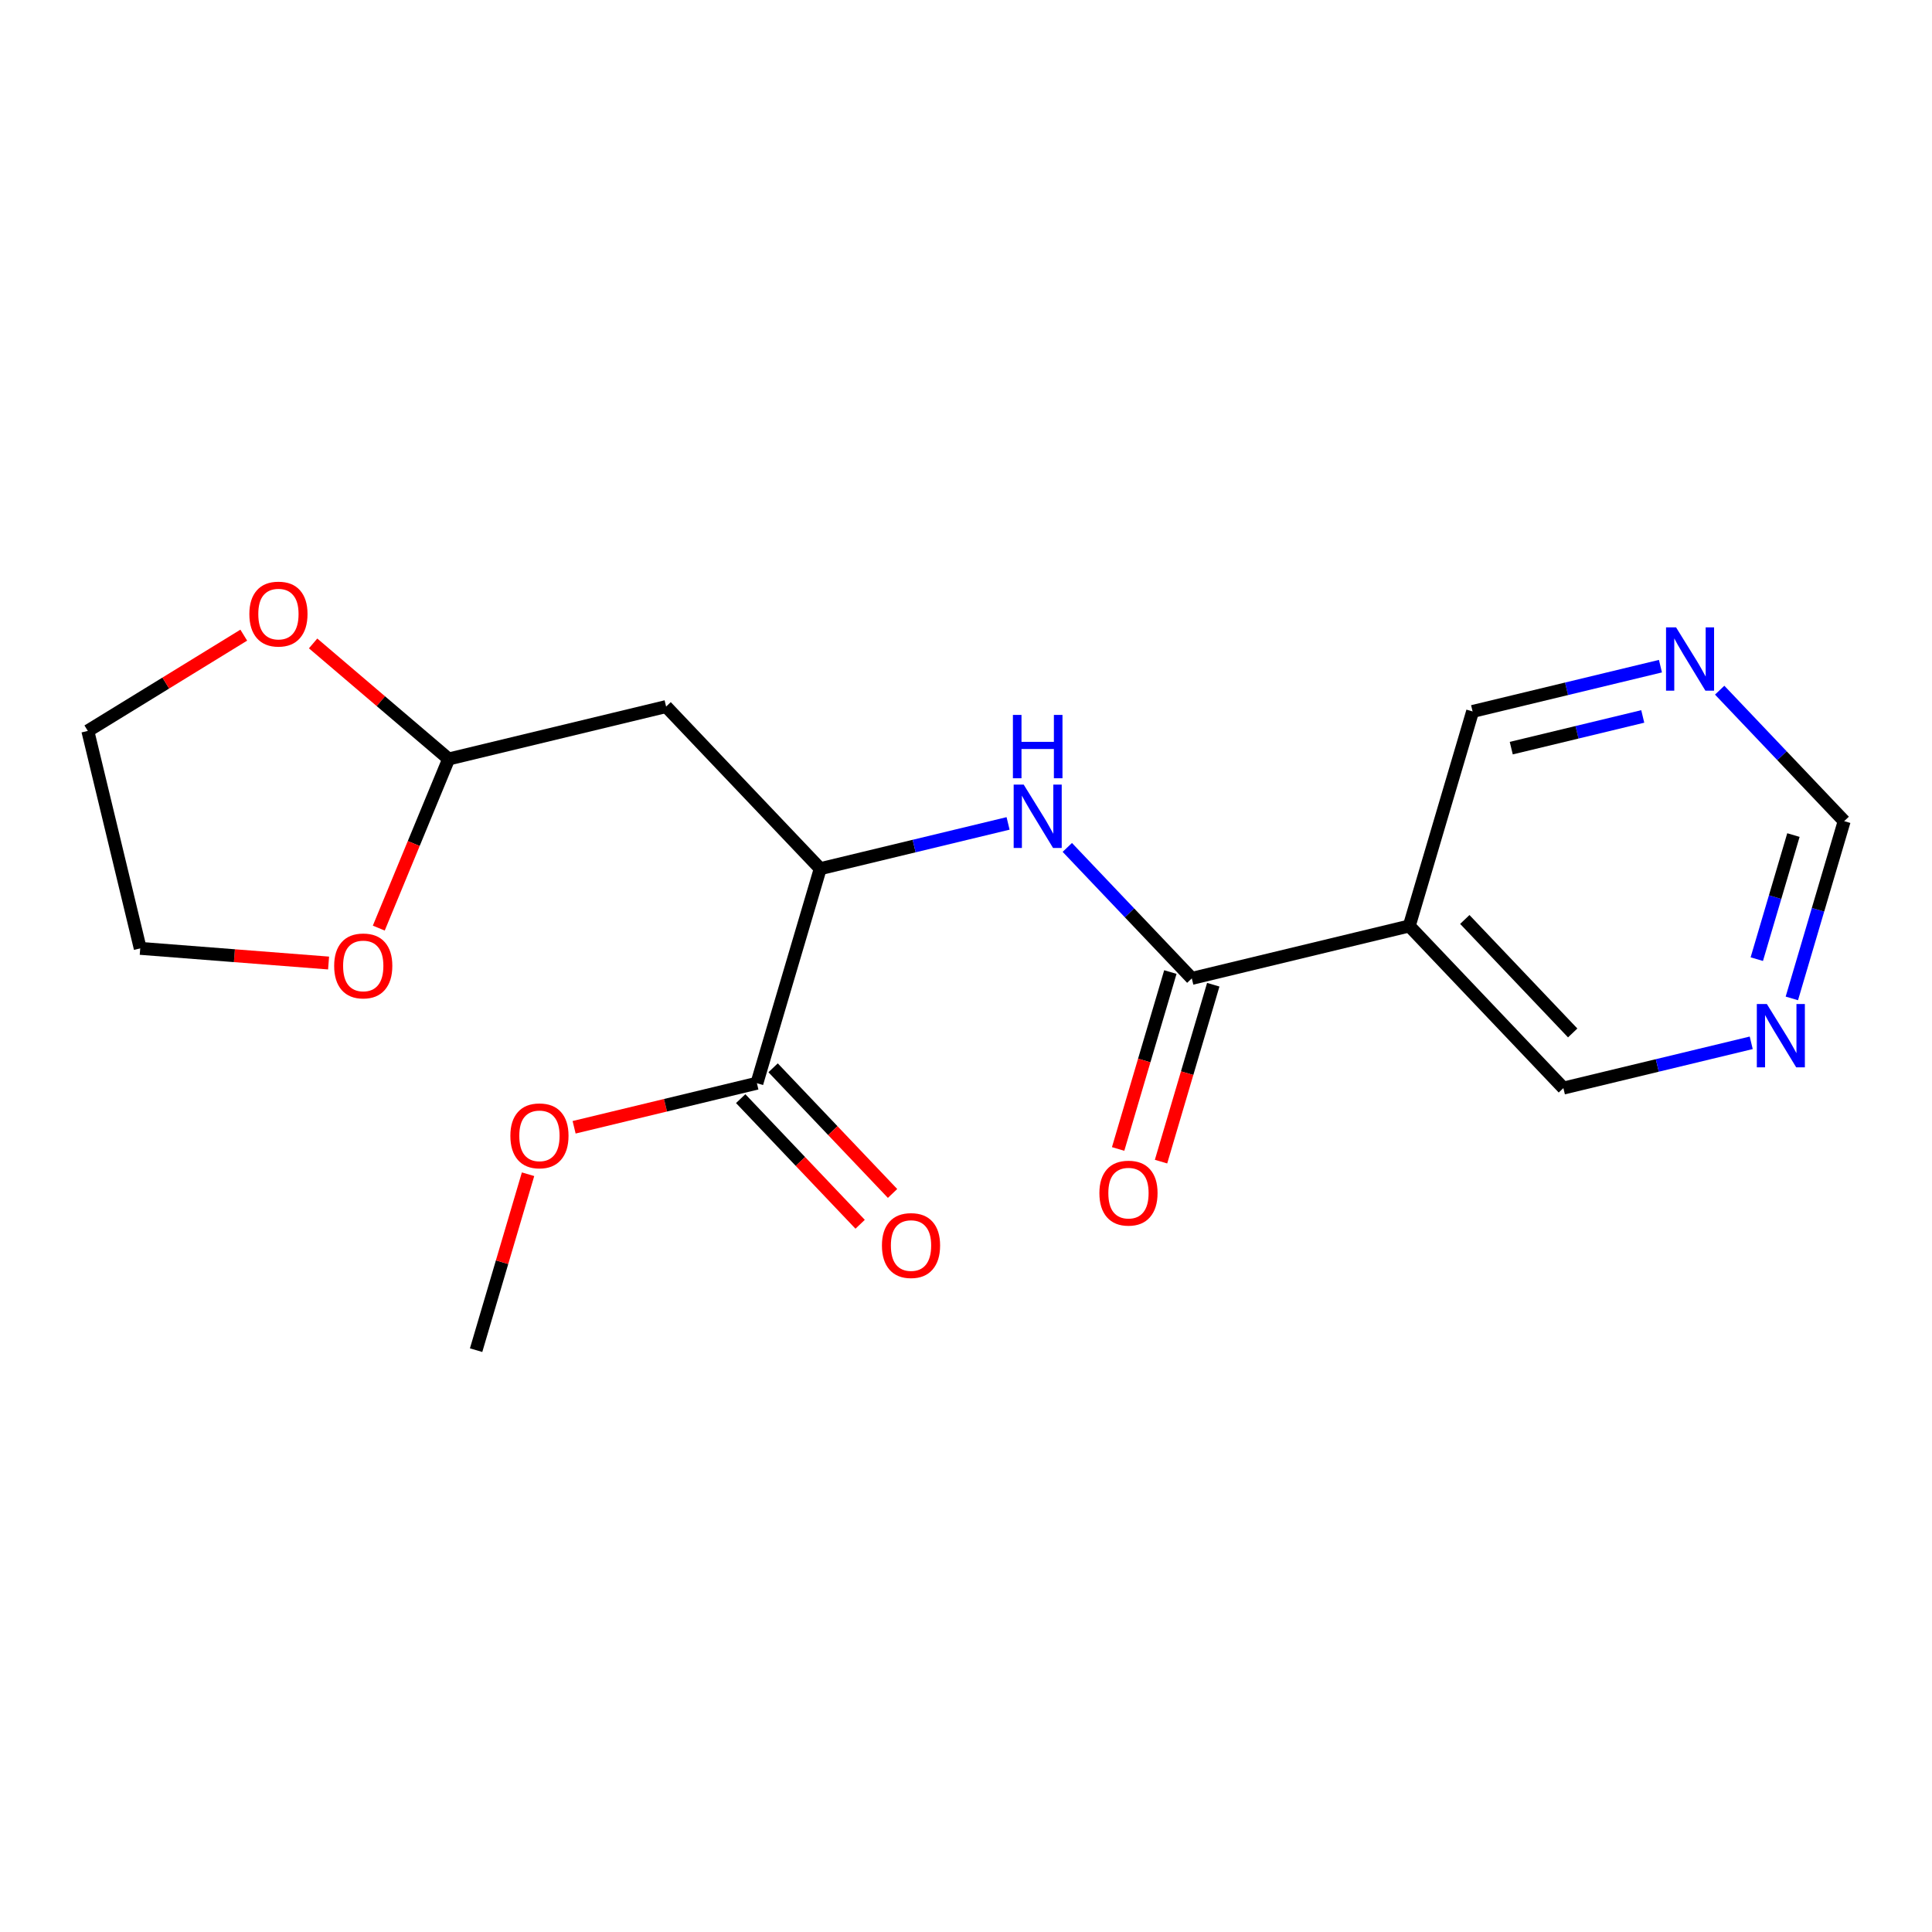 <?xml version='1.0' encoding='iso-8859-1'?>
<svg version='1.1' baseProfile='full'
              xmlns='http://www.w3.org/2000/svg'
                      xmlns:rdkit='http://www.rdkit.org/xml'
                      xmlns:xlink='http://www.w3.org/1999/xlink'
                  xml:space='preserve'
width='300px' height='300px' viewBox='0 0 300 300'>
<!-- END OF HEADER -->
<rect style='opacity:1.0;fill:#FFFFFF;stroke:none' width='300' height='300' x='0' y='0'> </rect>
<rect style='opacity:1.0;fill:#FFFFFF;stroke:none' width='300' height='300' x='0' y='0'> </rect>
<path class='bond-0 atom-0 atom-1' d='M 73.93,209.653 L 77.962,195.994' style='fill:none;fill-rule:evenodd;stroke:#000000;stroke-width:2.0px;stroke-linecap:butt;stroke-linejoin:miter;stroke-opacity:1' />
<path class='bond-0 atom-0 atom-1' d='M 77.962,195.994 L 81.995,182.335' style='fill:none;fill-rule:evenodd;stroke:#FF0000;stroke-width:2.0px;stroke-linecap:butt;stroke-linejoin:miter;stroke-opacity:1' />
<path class='bond-1 atom-1 atom-2' d='M 89.148,175.043 L 103.34,171.622' style='fill:none;fill-rule:evenodd;stroke:#FF0000;stroke-width:2.0px;stroke-linecap:butt;stroke-linejoin:miter;stroke-opacity:1' />
<path class='bond-1 atom-1 atom-2' d='M 103.34,171.622 L 117.531,168.201' style='fill:none;fill-rule:evenodd;stroke:#000000;stroke-width:2.0px;stroke-linecap:butt;stroke-linejoin:miter;stroke-opacity:1' />
<path class='bond-2 atom-2 atom-3' d='M 115.014,170.595 L 124.288,180.35' style='fill:none;fill-rule:evenodd;stroke:#000000;stroke-width:2.0px;stroke-linecap:butt;stroke-linejoin:miter;stroke-opacity:1' />
<path class='bond-2 atom-2 atom-3' d='M 124.288,180.35 L 133.562,190.105' style='fill:none;fill-rule:evenodd;stroke:#FF0000;stroke-width:2.0px;stroke-linecap:butt;stroke-linejoin:miter;stroke-opacity:1' />
<path class='bond-2 atom-2 atom-3' d='M 120.048,165.808 L 129.322,175.563' style='fill:none;fill-rule:evenodd;stroke:#000000;stroke-width:2.0px;stroke-linecap:butt;stroke-linejoin:miter;stroke-opacity:1' />
<path class='bond-2 atom-2 atom-3' d='M 129.322,175.563 L 138.596,185.318' style='fill:none;fill-rule:evenodd;stroke:#FF0000;stroke-width:2.0px;stroke-linecap:butt;stroke-linejoin:miter;stroke-opacity:1' />
<path class='bond-3 atom-2 atom-4' d='M 117.531,168.201 L 127.366,134.889' style='fill:none;fill-rule:evenodd;stroke:#000000;stroke-width:2.0px;stroke-linecap:butt;stroke-linejoin:miter;stroke-opacity:1' />
<path class='bond-4 atom-4 atom-5' d='M 127.366,134.889 L 103.434,109.716' style='fill:none;fill-rule:evenodd;stroke:#000000;stroke-width:2.0px;stroke-linecap:butt;stroke-linejoin:miter;stroke-opacity:1' />
<path class='bond-10 atom-4 atom-11' d='M 127.366,134.889 L 141.95,131.374' style='fill:none;fill-rule:evenodd;stroke:#000000;stroke-width:2.0px;stroke-linecap:butt;stroke-linejoin:miter;stroke-opacity:1' />
<path class='bond-10 atom-4 atom-11' d='M 141.95,131.374 L 156.533,127.859' style='fill:none;fill-rule:evenodd;stroke:#0000FF;stroke-width:2.0px;stroke-linecap:butt;stroke-linejoin:miter;stroke-opacity:1' />
<path class='bond-5 atom-5 atom-6' d='M 103.434,109.716 L 69.667,117.855' style='fill:none;fill-rule:evenodd;stroke:#000000;stroke-width:2.0px;stroke-linecap:butt;stroke-linejoin:miter;stroke-opacity:1' />
<path class='bond-6 atom-6 atom-7' d='M 69.667,117.855 L 64.243,130.985' style='fill:none;fill-rule:evenodd;stroke:#000000;stroke-width:2.0px;stroke-linecap:butt;stroke-linejoin:miter;stroke-opacity:1' />
<path class='bond-6 atom-6 atom-7' d='M 64.243,130.985 L 58.818,144.115' style='fill:none;fill-rule:evenodd;stroke:#FF0000;stroke-width:2.0px;stroke-linecap:butt;stroke-linejoin:miter;stroke-opacity:1' />
<path class='bond-19 atom-10 atom-6' d='M 48.619,99.911 L 59.143,108.883' style='fill:none;fill-rule:evenodd;stroke:#FF0000;stroke-width:2.0px;stroke-linecap:butt;stroke-linejoin:miter;stroke-opacity:1' />
<path class='bond-19 atom-10 atom-6' d='M 59.143,108.883 L 69.667,117.855' style='fill:none;fill-rule:evenodd;stroke:#000000;stroke-width:2.0px;stroke-linecap:butt;stroke-linejoin:miter;stroke-opacity:1' />
<path class='bond-7 atom-7 atom-8' d='M 51.021,149.538 L 36.398,148.4' style='fill:none;fill-rule:evenodd;stroke:#FF0000;stroke-width:2.0px;stroke-linecap:butt;stroke-linejoin:miter;stroke-opacity:1' />
<path class='bond-7 atom-7 atom-8' d='M 36.398,148.4 L 21.775,147.263' style='fill:none;fill-rule:evenodd;stroke:#000000;stroke-width:2.0px;stroke-linecap:butt;stroke-linejoin:miter;stroke-opacity:1' />
<path class='bond-8 atom-8 atom-9' d='M 21.775,147.263 L 13.636,113.496' style='fill:none;fill-rule:evenodd;stroke:#000000;stroke-width:2.0px;stroke-linecap:butt;stroke-linejoin:miter;stroke-opacity:1' />
<path class='bond-9 atom-9 atom-10' d='M 13.636,113.496 L 25.744,106.062' style='fill:none;fill-rule:evenodd;stroke:#000000;stroke-width:2.0px;stroke-linecap:butt;stroke-linejoin:miter;stroke-opacity:1' />
<path class='bond-9 atom-9 atom-10' d='M 25.744,106.062 L 37.851,98.627' style='fill:none;fill-rule:evenodd;stroke:#FF0000;stroke-width:2.0px;stroke-linecap:butt;stroke-linejoin:miter;stroke-opacity:1' />
<path class='bond-11 atom-11 atom-12' d='M 165.731,131.587 L 175.397,141.755' style='fill:none;fill-rule:evenodd;stroke:#0000FF;stroke-width:2.0px;stroke-linecap:butt;stroke-linejoin:miter;stroke-opacity:1' />
<path class='bond-11 atom-11 atom-12' d='M 175.397,141.755 L 185.064,151.923' style='fill:none;fill-rule:evenodd;stroke:#000000;stroke-width:2.0px;stroke-linecap:butt;stroke-linejoin:miter;stroke-opacity:1' />
<path class='bond-12 atom-12 atom-13' d='M 181.733,150.94 L 177.678,164.675' style='fill:none;fill-rule:evenodd;stroke:#000000;stroke-width:2.0px;stroke-linecap:butt;stroke-linejoin:miter;stroke-opacity:1' />
<path class='bond-12 atom-12 atom-13' d='M 177.678,164.675 L 173.623,178.41' style='fill:none;fill-rule:evenodd;stroke:#FF0000;stroke-width:2.0px;stroke-linecap:butt;stroke-linejoin:miter;stroke-opacity:1' />
<path class='bond-12 atom-12 atom-13' d='M 188.395,152.907 L 184.34,166.642' style='fill:none;fill-rule:evenodd;stroke:#000000;stroke-width:2.0px;stroke-linecap:butt;stroke-linejoin:miter;stroke-opacity:1' />
<path class='bond-12 atom-12 atom-13' d='M 184.34,166.642 L 180.285,180.377' style='fill:none;fill-rule:evenodd;stroke:#FF0000;stroke-width:2.0px;stroke-linecap:butt;stroke-linejoin:miter;stroke-opacity:1' />
<path class='bond-13 atom-12 atom-14' d='M 185.064,151.923 L 218.831,143.784' style='fill:none;fill-rule:evenodd;stroke:#000000;stroke-width:2.0px;stroke-linecap:butt;stroke-linejoin:miter;stroke-opacity:1' />
<path class='bond-14 atom-14 atom-15' d='M 218.831,143.784 L 242.762,168.957' style='fill:none;fill-rule:evenodd;stroke:#000000;stroke-width:2.0px;stroke-linecap:butt;stroke-linejoin:miter;stroke-opacity:1' />
<path class='bond-14 atom-14 atom-15' d='M 227.455,142.774 L 244.207,160.395' style='fill:none;fill-rule:evenodd;stroke:#000000;stroke-width:2.0px;stroke-linecap:butt;stroke-linejoin:miter;stroke-opacity:1' />
<path class='bond-20 atom-19 atom-14' d='M 228.665,110.472 L 218.831,143.784' style='fill:none;fill-rule:evenodd;stroke:#000000;stroke-width:2.0px;stroke-linecap:butt;stroke-linejoin:miter;stroke-opacity:1' />
<path class='bond-15 atom-15 atom-16' d='M 242.762,168.957 L 257.346,165.442' style='fill:none;fill-rule:evenodd;stroke:#000000;stroke-width:2.0px;stroke-linecap:butt;stroke-linejoin:miter;stroke-opacity:1' />
<path class='bond-15 atom-15 atom-16' d='M 257.346,165.442 L 271.93,161.927' style='fill:none;fill-rule:evenodd;stroke:#0000FF;stroke-width:2.0px;stroke-linecap:butt;stroke-linejoin:miter;stroke-opacity:1' />
<path class='bond-16 atom-16 atom-17' d='M 278.237,155.032 L 282.3,141.269' style='fill:none;fill-rule:evenodd;stroke:#0000FF;stroke-width:2.0px;stroke-linecap:butt;stroke-linejoin:miter;stroke-opacity:1' />
<path class='bond-16 atom-16 atom-17' d='M 282.3,141.269 L 286.364,127.506' style='fill:none;fill-rule:evenodd;stroke:#000000;stroke-width:2.0px;stroke-linecap:butt;stroke-linejoin:miter;stroke-opacity:1' />
<path class='bond-16 atom-16 atom-17' d='M 272.794,148.936 L 275.638,139.302' style='fill:none;fill-rule:evenodd;stroke:#0000FF;stroke-width:2.0px;stroke-linecap:butt;stroke-linejoin:miter;stroke-opacity:1' />
<path class='bond-16 atom-16 atom-17' d='M 275.638,139.302 L 278.482,129.668' style='fill:none;fill-rule:evenodd;stroke:#000000;stroke-width:2.0px;stroke-linecap:butt;stroke-linejoin:miter;stroke-opacity:1' />
<path class='bond-17 atom-17 atom-18' d='M 286.364,127.506 L 276.697,117.338' style='fill:none;fill-rule:evenodd;stroke:#000000;stroke-width:2.0px;stroke-linecap:butt;stroke-linejoin:miter;stroke-opacity:1' />
<path class='bond-17 atom-17 atom-18' d='M 276.697,117.338 L 267.03,107.17' style='fill:none;fill-rule:evenodd;stroke:#0000FF;stroke-width:2.0px;stroke-linecap:butt;stroke-linejoin:miter;stroke-opacity:1' />
<path class='bond-18 atom-18 atom-19' d='M 257.833,103.441 L 243.249,106.957' style='fill:none;fill-rule:evenodd;stroke:#0000FF;stroke-width:2.0px;stroke-linecap:butt;stroke-linejoin:miter;stroke-opacity:1' />
<path class='bond-18 atom-18 atom-19' d='M 243.249,106.957 L 228.665,110.472' style='fill:none;fill-rule:evenodd;stroke:#000000;stroke-width:2.0px;stroke-linecap:butt;stroke-linejoin:miter;stroke-opacity:1' />
<path class='bond-18 atom-18 atom-19' d='M 255.086,111.249 L 244.877,113.71' style='fill:none;fill-rule:evenodd;stroke:#0000FF;stroke-width:2.0px;stroke-linecap:butt;stroke-linejoin:miter;stroke-opacity:1' />
<path class='bond-18 atom-18 atom-19' d='M 244.877,113.71 L 234.668,116.171' style='fill:none;fill-rule:evenodd;stroke:#000000;stroke-width:2.0px;stroke-linecap:butt;stroke-linejoin:miter;stroke-opacity:1' />
<path  class='atom-1' d='M 79.249 176.368
Q 79.249 174.006, 80.416 172.686
Q 81.583 171.367, 83.764 171.367
Q 85.946 171.367, 87.113 172.686
Q 88.28 174.006, 88.28 176.368
Q 88.28 178.758, 87.099 180.119
Q 85.918 181.467, 83.764 181.467
Q 81.597 181.467, 80.416 180.119
Q 79.249 178.772, 79.249 176.368
M 83.764 180.356
Q 85.265 180.356, 86.071 179.355
Q 86.891 178.341, 86.891 176.368
Q 86.891 174.437, 86.071 173.464
Q 85.265 172.478, 83.764 172.478
Q 82.264 172.478, 81.444 173.451
Q 80.638 174.423, 80.638 176.368
Q 80.638 178.355, 81.444 179.355
Q 82.264 180.356, 83.764 180.356
' fill='#FF0000'/>
<path  class='atom-3' d='M 136.947 193.402
Q 136.947 191.04, 138.115 189.721
Q 139.282 188.401, 141.463 188.401
Q 143.644 188.401, 144.811 189.721
Q 145.978 191.04, 145.978 193.402
Q 145.978 195.792, 144.797 197.153
Q 143.616 198.501, 141.463 198.501
Q 139.295 198.501, 138.115 197.153
Q 136.947 195.806, 136.947 193.402
M 141.463 197.39
Q 142.963 197.39, 143.769 196.389
Q 144.589 195.375, 144.589 193.402
Q 144.589 191.471, 143.769 190.499
Q 142.963 189.512, 141.463 189.512
Q 139.962 189.512, 139.143 190.485
Q 138.337 191.457, 138.337 193.402
Q 138.337 195.389, 139.143 196.389
Q 139.962 197.39, 141.463 197.39
' fill='#FF0000'/>
<path  class='atom-7' d='M 51.889 149.984
Q 51.889 147.623, 53.056 146.303
Q 54.223 144.983, 56.404 144.983
Q 58.586 144.983, 59.753 146.303
Q 60.92 147.623, 60.92 149.984
Q 60.92 152.374, 59.739 153.736
Q 58.558 155.083, 56.404 155.083
Q 54.237 155.083, 53.056 153.736
Q 51.889 152.388, 51.889 149.984
M 56.404 153.972
Q 57.905 153.972, 58.711 152.972
Q 59.53 151.957, 59.53 149.984
Q 59.53 148.053, 58.711 147.081
Q 57.905 146.094, 56.404 146.094
Q 54.904 146.094, 54.084 147.067
Q 53.278 148.039, 53.278 149.984
Q 53.278 151.971, 54.084 152.972
Q 54.904 153.972, 56.404 153.972
' fill='#FF0000'/>
<path  class='atom-10' d='M 38.72 95.349
Q 38.72 92.987, 39.887 91.667
Q 41.054 90.347, 43.235 90.347
Q 45.416 90.347, 46.584 91.667
Q 47.751 92.987, 47.751 95.349
Q 47.751 97.739, 46.57 99.1
Q 45.389 100.448, 43.235 100.448
Q 41.068 100.448, 39.887 99.1
Q 38.72 97.753, 38.72 95.349
M 43.235 99.337
Q 44.736 99.337, 45.541 98.336
Q 46.361 97.322, 46.361 95.349
Q 46.361 93.418, 45.541 92.445
Q 44.736 91.459, 43.235 91.459
Q 41.735 91.459, 40.915 92.431
Q 40.109 93.404, 40.109 95.349
Q 40.109 97.336, 40.915 98.336
Q 41.735 99.337, 43.235 99.337
' fill='#FF0000'/>
<path  class='atom-11' d='M 158.958 121.832
L 162.181 127.042
Q 162.501 127.556, 163.015 128.487
Q 163.529 129.418, 163.557 129.473
L 163.557 121.832
L 164.863 121.832
L 164.863 131.668
L 163.515 131.668
L 160.055 125.972
Q 159.653 125.305, 159.222 124.541
Q 158.805 123.777, 158.68 123.541
L 158.68 131.668
L 157.402 131.668
L 157.402 121.832
L 158.958 121.832
' fill='#0000FF'/>
<path  class='atom-11' d='M 157.284 111.012
L 158.617 111.012
L 158.617 115.194
L 163.647 115.194
L 163.647 111.012
L 164.981 111.012
L 164.981 120.848
L 163.647 120.848
L 163.647 116.305
L 158.617 116.305
L 158.617 120.848
L 157.284 120.848
L 157.284 111.012
' fill='#0000FF'/>
<path  class='atom-13' d='M 170.714 185.263
Q 170.714 182.901, 171.881 181.581
Q 173.048 180.262, 175.229 180.262
Q 177.411 180.262, 178.578 181.581
Q 179.745 182.901, 179.745 185.263
Q 179.745 187.653, 178.564 189.014
Q 177.383 190.362, 175.229 190.362
Q 173.062 190.362, 171.881 189.014
Q 170.714 187.667, 170.714 185.263
M 175.229 189.251
Q 176.73 189.251, 177.536 188.25
Q 178.355 187.236, 178.355 185.263
Q 178.355 183.332, 177.536 182.36
Q 176.73 181.373, 175.229 181.373
Q 173.729 181.373, 172.909 182.346
Q 172.103 183.318, 172.103 185.263
Q 172.103 187.25, 172.909 188.25
Q 173.729 189.251, 175.229 189.251
' fill='#FF0000'/>
<path  class='atom-16' d='M 274.355 155.9
L 277.578 161.11
Q 277.897 161.624, 278.412 162.555
Q 278.926 163.486, 278.953 163.541
L 278.953 155.9
L 280.259 155.9
L 280.259 165.737
L 278.912 165.737
L 275.452 160.04
Q 275.049 159.373, 274.619 158.609
Q 274.202 157.845, 274.077 157.609
L 274.077 165.737
L 272.799 165.737
L 272.799 155.9
L 274.355 155.9
' fill='#0000FF'/>
<path  class='atom-18' d='M 260.257 97.415
L 263.481 102.625
Q 263.8 103.139, 264.314 104.07
Q 264.828 105.001, 264.856 105.056
L 264.856 97.415
L 266.162 97.415
L 266.162 107.251
L 264.814 107.251
L 261.355 101.555
Q 260.952 100.888, 260.521 100.124
Q 260.105 99.36, 259.98 99.124
L 259.98 107.251
L 258.701 107.251
L 258.701 97.415
L 260.257 97.415
' fill='#0000FF'/>
</svg>
